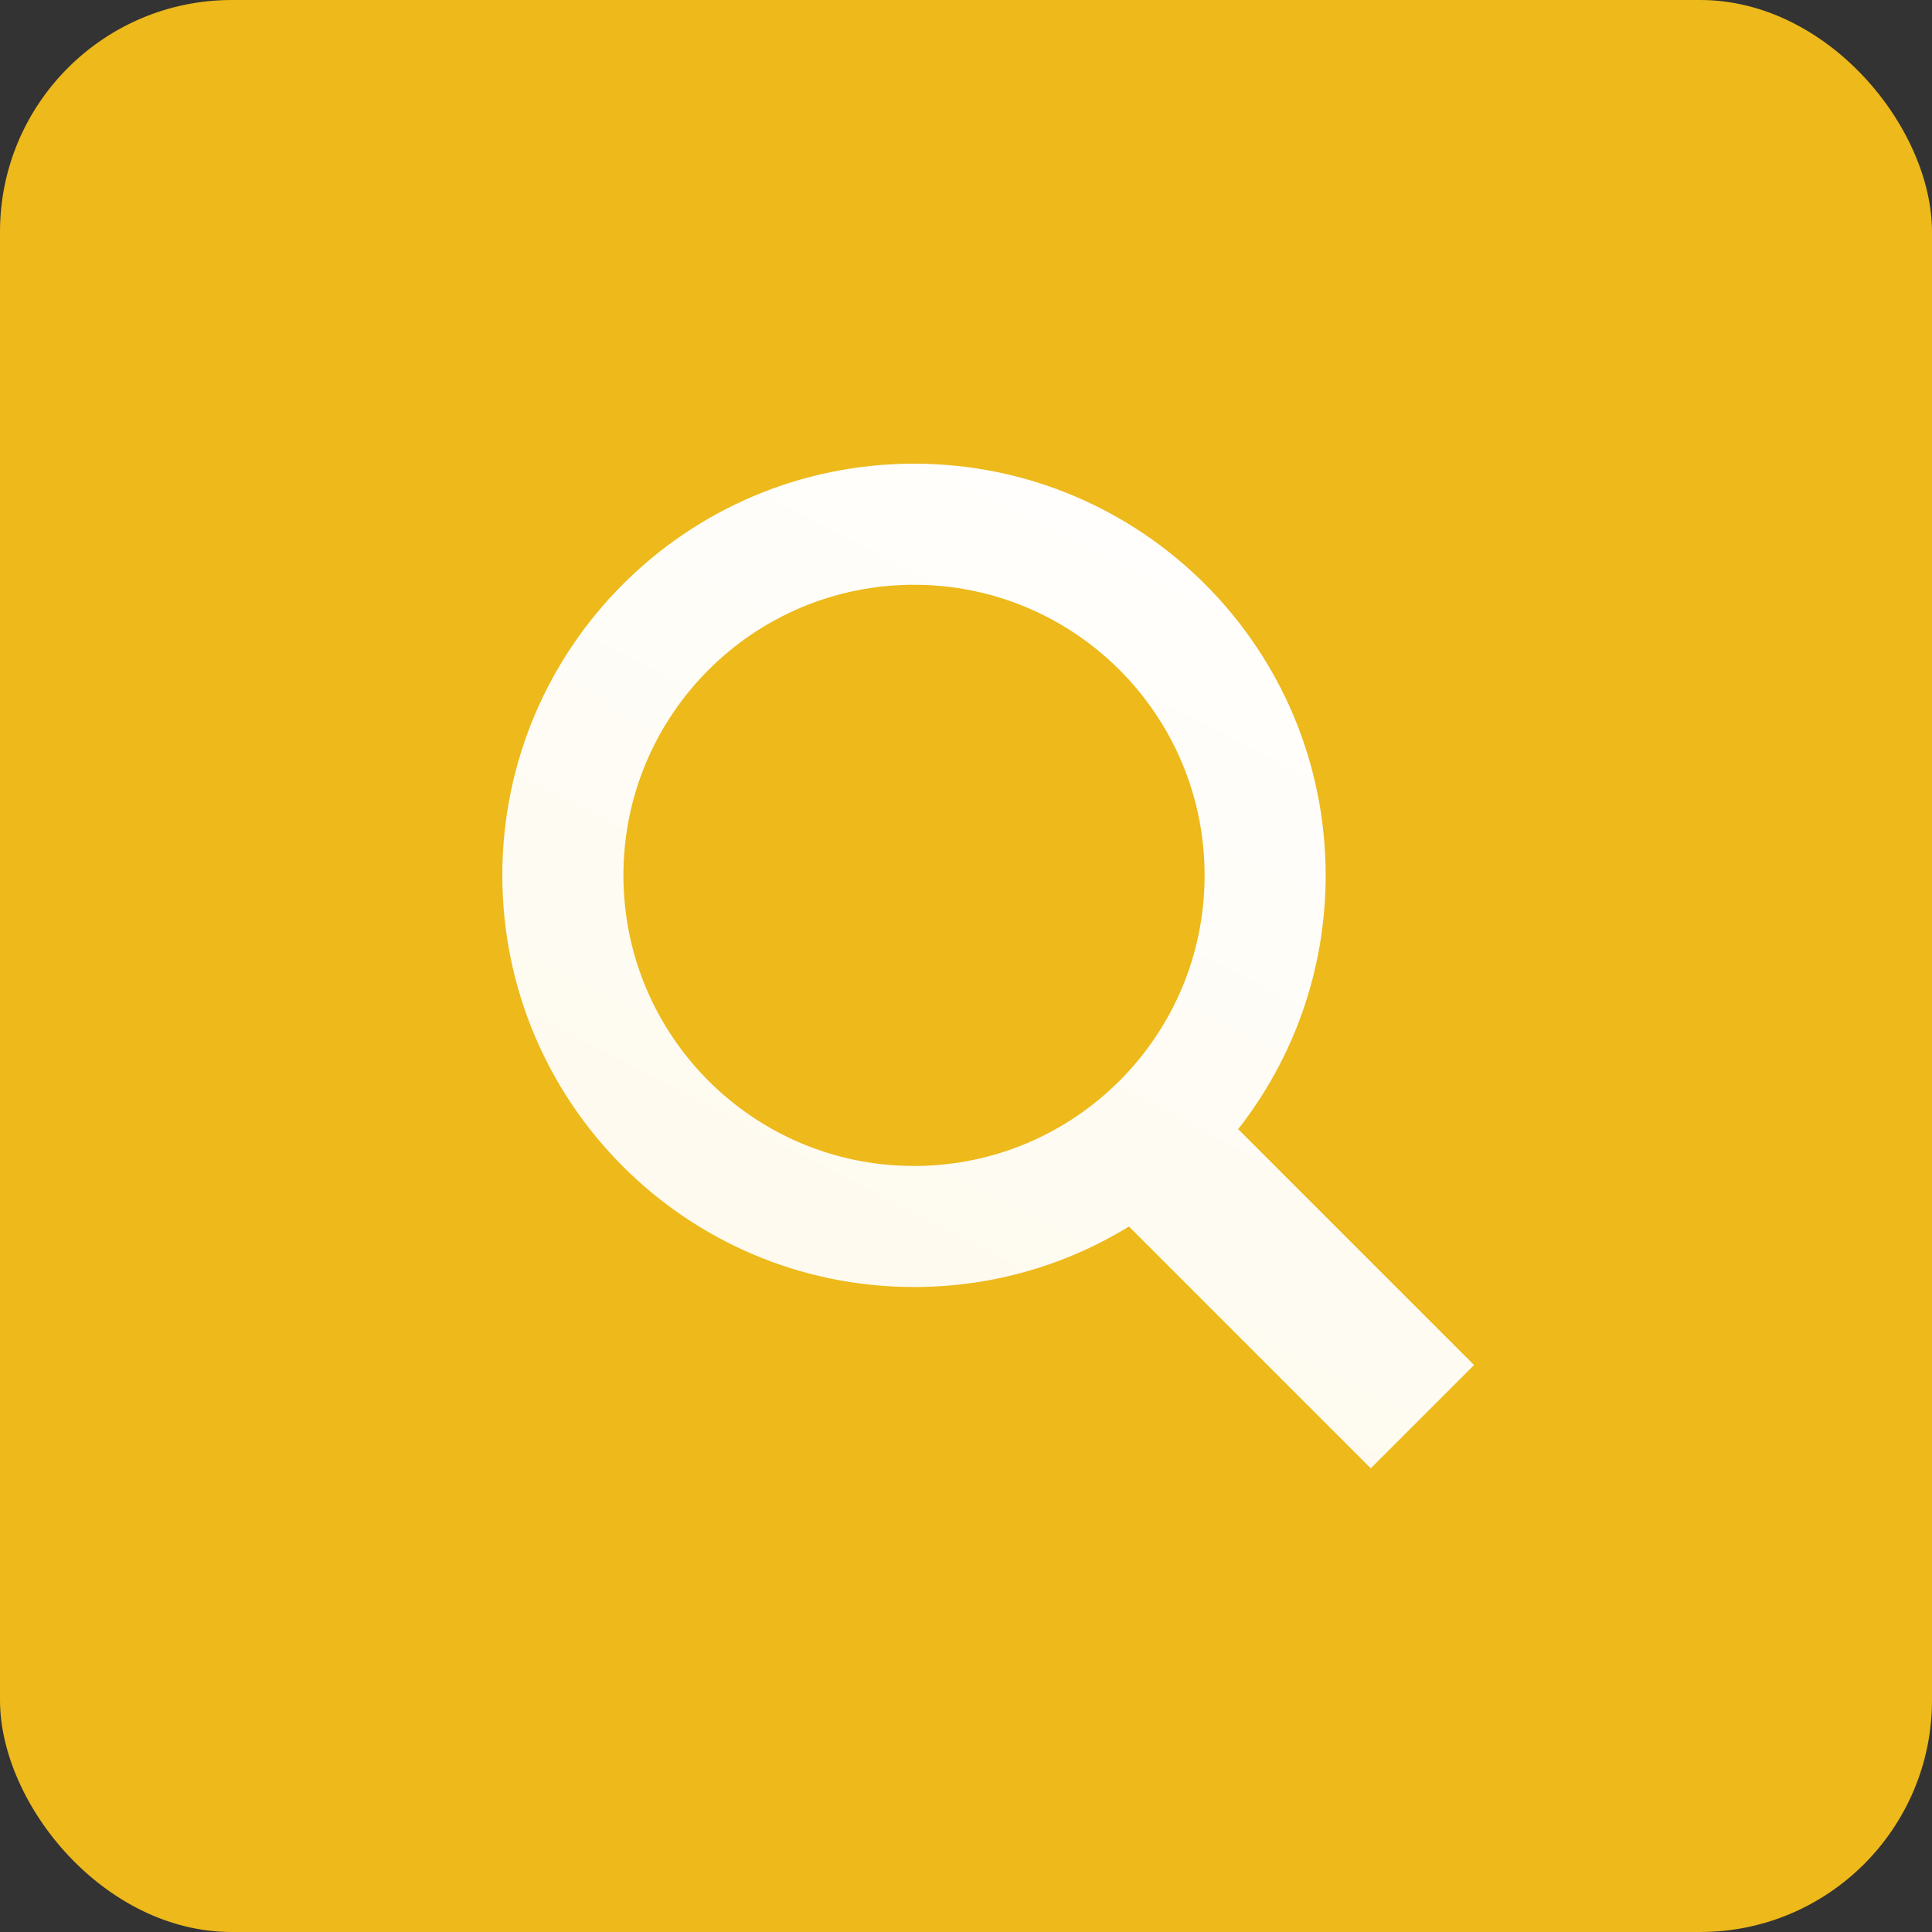 <svg xmlns="http://www.w3.org/2000/svg" width="50" height="50" viewBox="0 0 50 50" fill="none"><rect x="0" y="0" width="50" height="50" fill="#333333" stroke="none"/><rect width="50" height="50" rx="6" fill="#edb91b"/><path fill-rule="evenodd" clip-rule="evenodd" d="M29.218 31.742C27.598 32.736 25.693 33.308 23.654 33.308C17.77 33.308 13 28.538 13 22.654C13 16.77 17.77 12 23.654 12C29.538 12 34.308 16.77 34.308 22.654C34.308 25.132 33.462 27.412 32.044 29.222L38.149 35.327L35.475 38L29.218 31.742ZM31.175 22.654C31.175 26.808 27.808 30.175 23.654 30.175C19.501 30.175 16.134 26.808 16.134 22.654C16.134 18.501 19.501 15.134 23.654 15.134C27.808 15.134 31.175 18.501 31.175 22.654Z" fill="url(#paint0_linear_4_621)"/><defs><linearGradient id="paint0_linear_4_621" x1="32.628" y1="11.204" x2="16.915" y2="41.428" gradientUnits="userSpaceOnUse"><stop stop-color="white"/><stop offset="1" stop-color="white" stop-opacity="0.9"/></linearGradient></defs></svg>